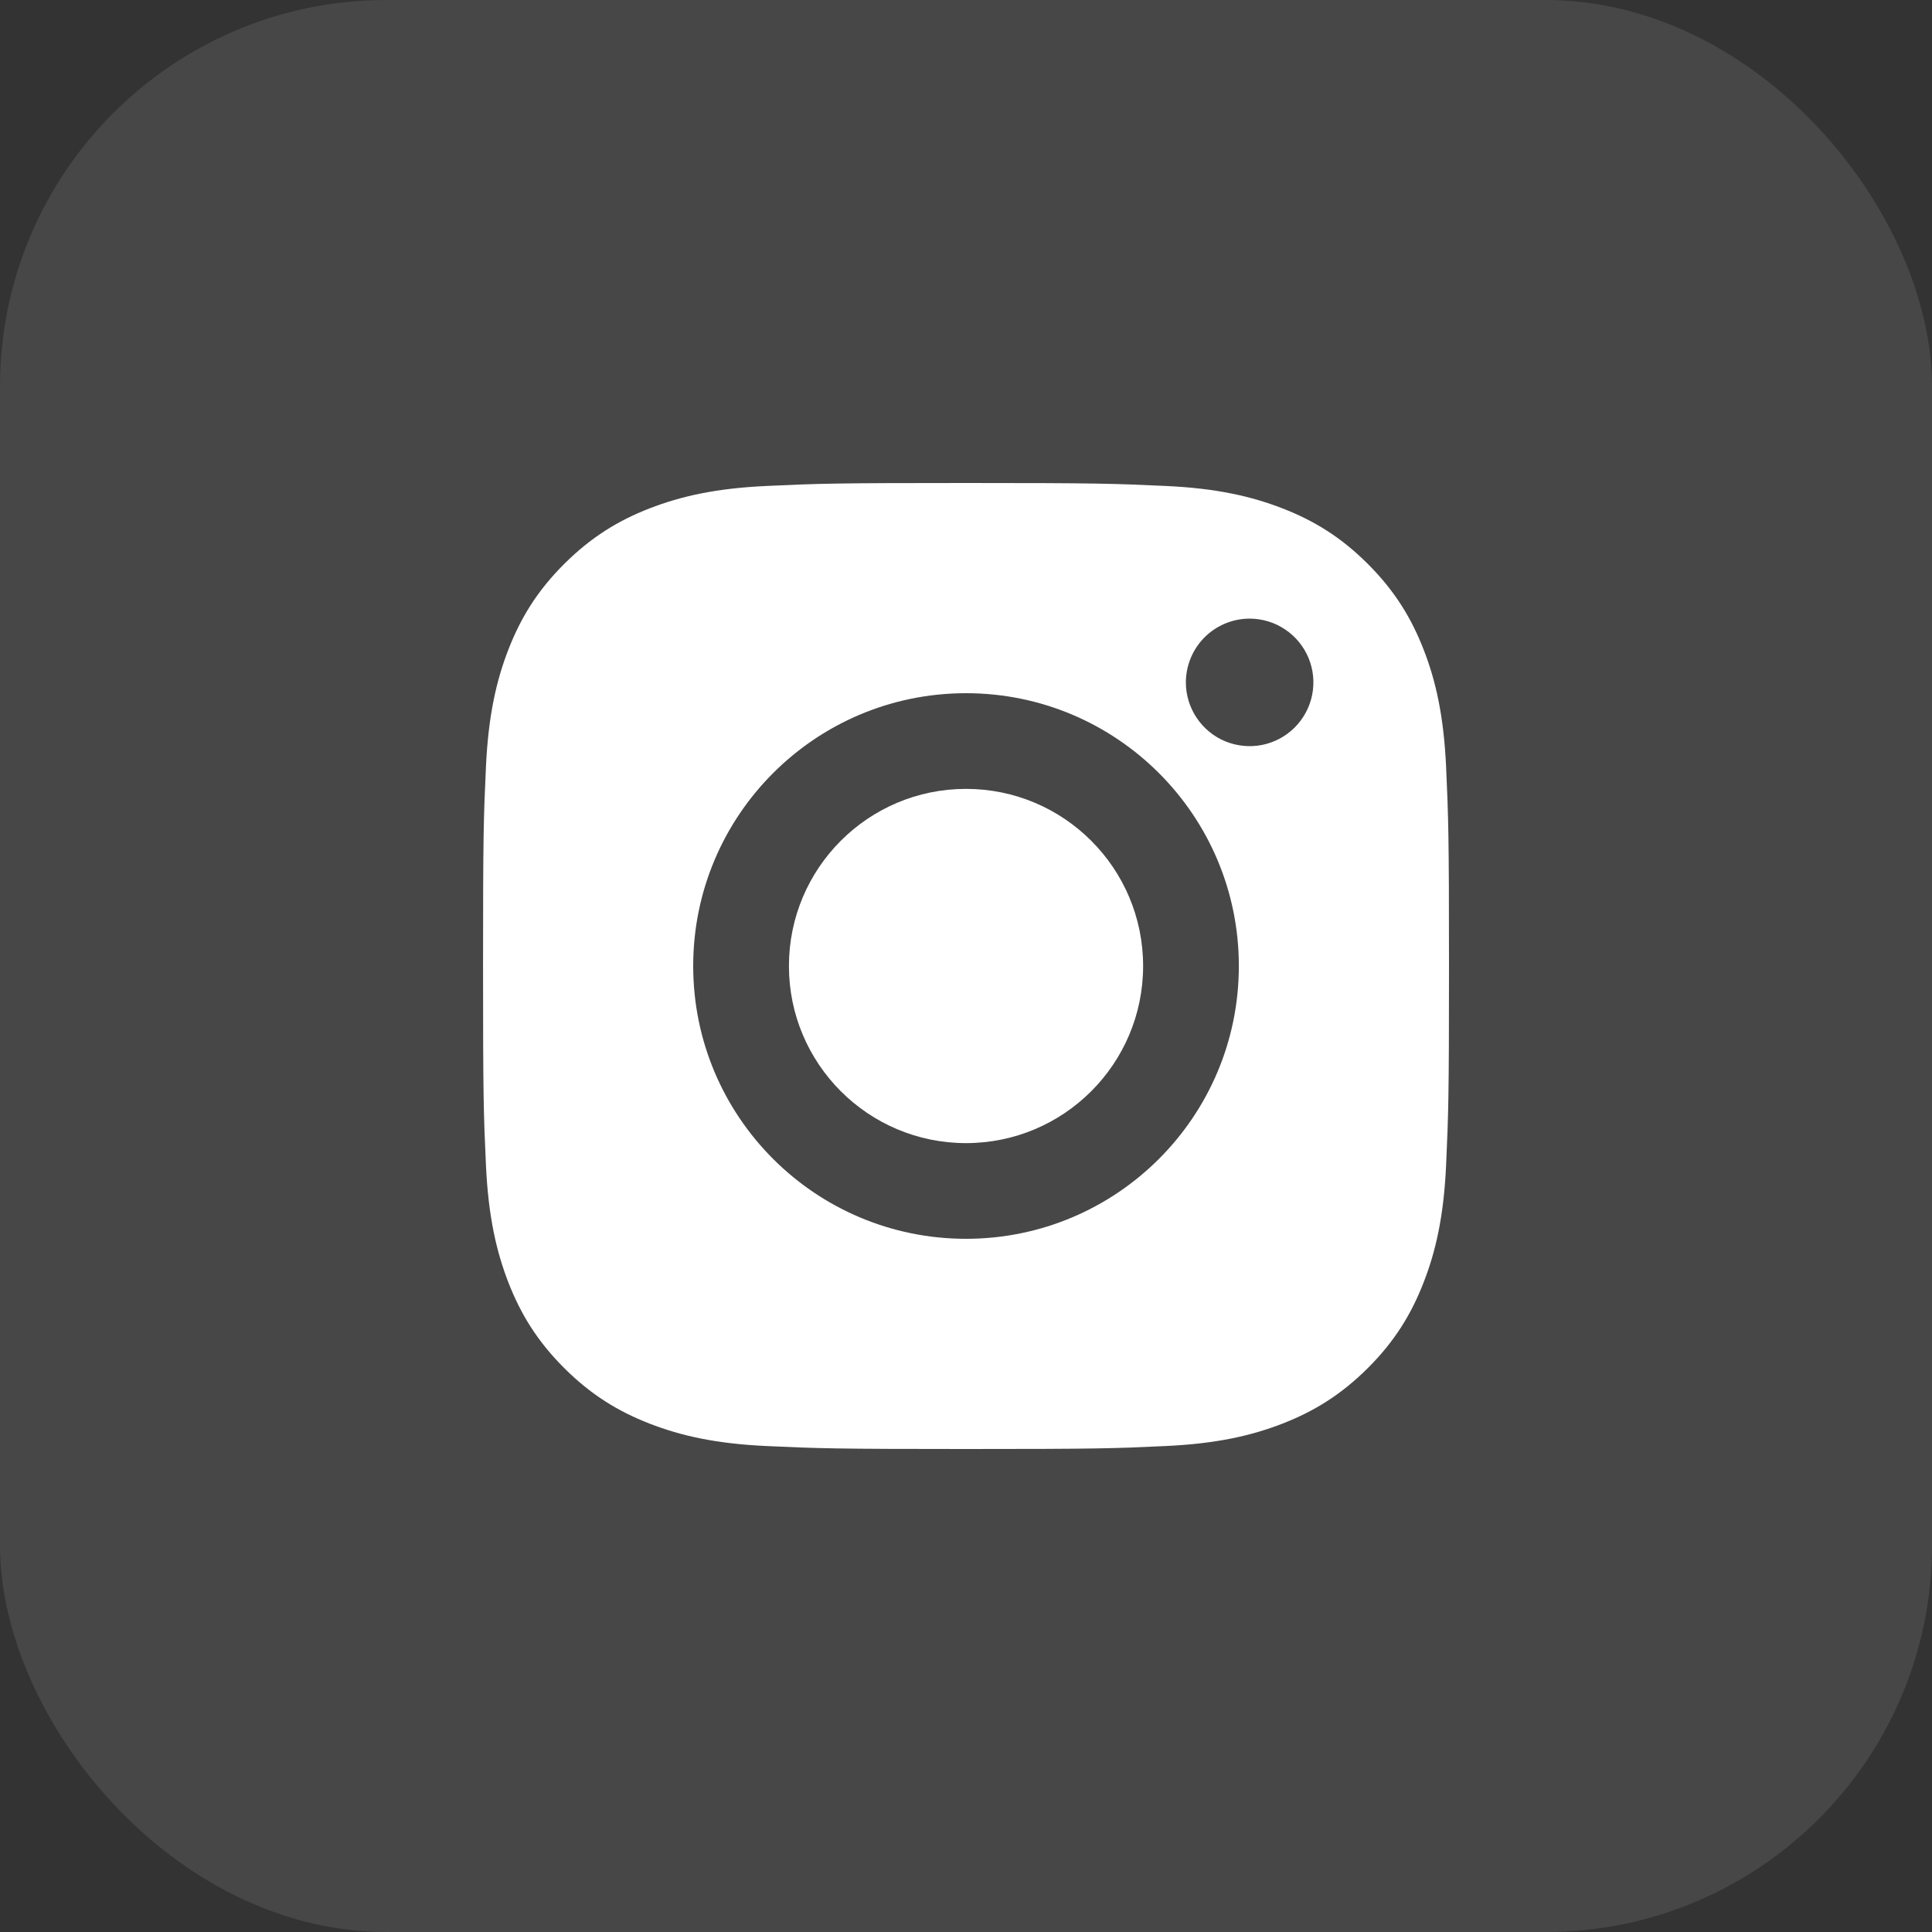 <svg width="40" height="40" viewBox="0 0 40 40" fill="none" xmlns="http://www.w3.org/2000/svg">
<rect x="0" y="0" width="40" height="40" fill="#333333" stroke="none"/>
<rect width="40" height="40" rx="8" fill="white" fill-opacity="0.1"/>
<path d="M20 16.333C17.976 16.333 16.334 17.975 16.334 20C16.334 22.025 17.976 23.667 20 23.667C22.025 23.667 23.667 22.025 23.667 20C23.667 17.975 22.025 16.333 20 16.333Z" fill="white"/>
<path fill-rule="evenodd" clip-rule="evenodd" d="M13.45 10.525C14.086 10.278 14.813 10.109 15.878 10.061C16.945 10.011 17.286 10 20.001 10C22.717 10 23.058 10.012 24.124 10.061C25.188 10.108 25.915 10.278 26.551 10.525C27.208 10.78 27.766 11.122 28.322 11.678C28.878 12.235 29.219 12.792 29.475 13.45C29.723 14.085 29.891 14.813 29.94 15.877C29.988 16.943 30 17.284 30 20C30 22.716 29.988 23.056 29.94 24.123C29.892 25.187 29.723 25.914 29.475 26.55C29.219 27.208 28.879 27.766 28.322 28.322C27.765 28.877 27.208 29.219 26.551 29.475C25.915 29.722 25.188 29.891 24.123 29.939C23.057 29.989 22.716 30 20 30C17.285 30 16.945 29.988 15.878 29.939C14.813 29.891 14.087 29.722 13.45 29.475C12.793 29.219 12.235 28.877 11.679 28.322C11.123 27.766 10.781 27.208 10.525 26.55C10.278 25.914 10.11 25.187 10.061 24.123C10.012 23.057 10.001 22.716 10.001 20C10.001 17.284 10.012 16.943 10.061 15.877C10.11 14.813 10.278 14.086 10.525 13.45C10.781 12.792 11.122 12.234 11.679 11.678C12.236 11.123 12.793 10.78 13.45 10.525ZM20 25.648C16.881 25.648 14.352 23.12 14.352 20C14.352 16.88 16.881 14.352 20 14.352C23.12 14.352 25.649 16.88 25.649 20C25.649 23.12 23.12 25.648 20 25.648ZM24.775 14.861C24.63 14.644 24.552 14.389 24.552 14.128C24.553 13.778 24.692 13.442 24.939 13.195C25.187 12.947 25.523 12.808 25.873 12.808C26.134 12.808 26.389 12.886 26.606 13.031C26.823 13.176 26.992 13.382 27.092 13.623C27.192 13.865 27.218 14.13 27.167 14.386C27.116 14.642 26.99 14.877 26.805 15.062C26.621 15.246 26.386 15.372 26.13 15.423C25.873 15.474 25.608 15.447 25.367 15.348C25.126 15.248 24.92 15.078 24.775 14.861Z" fill="white"/>
</svg>
